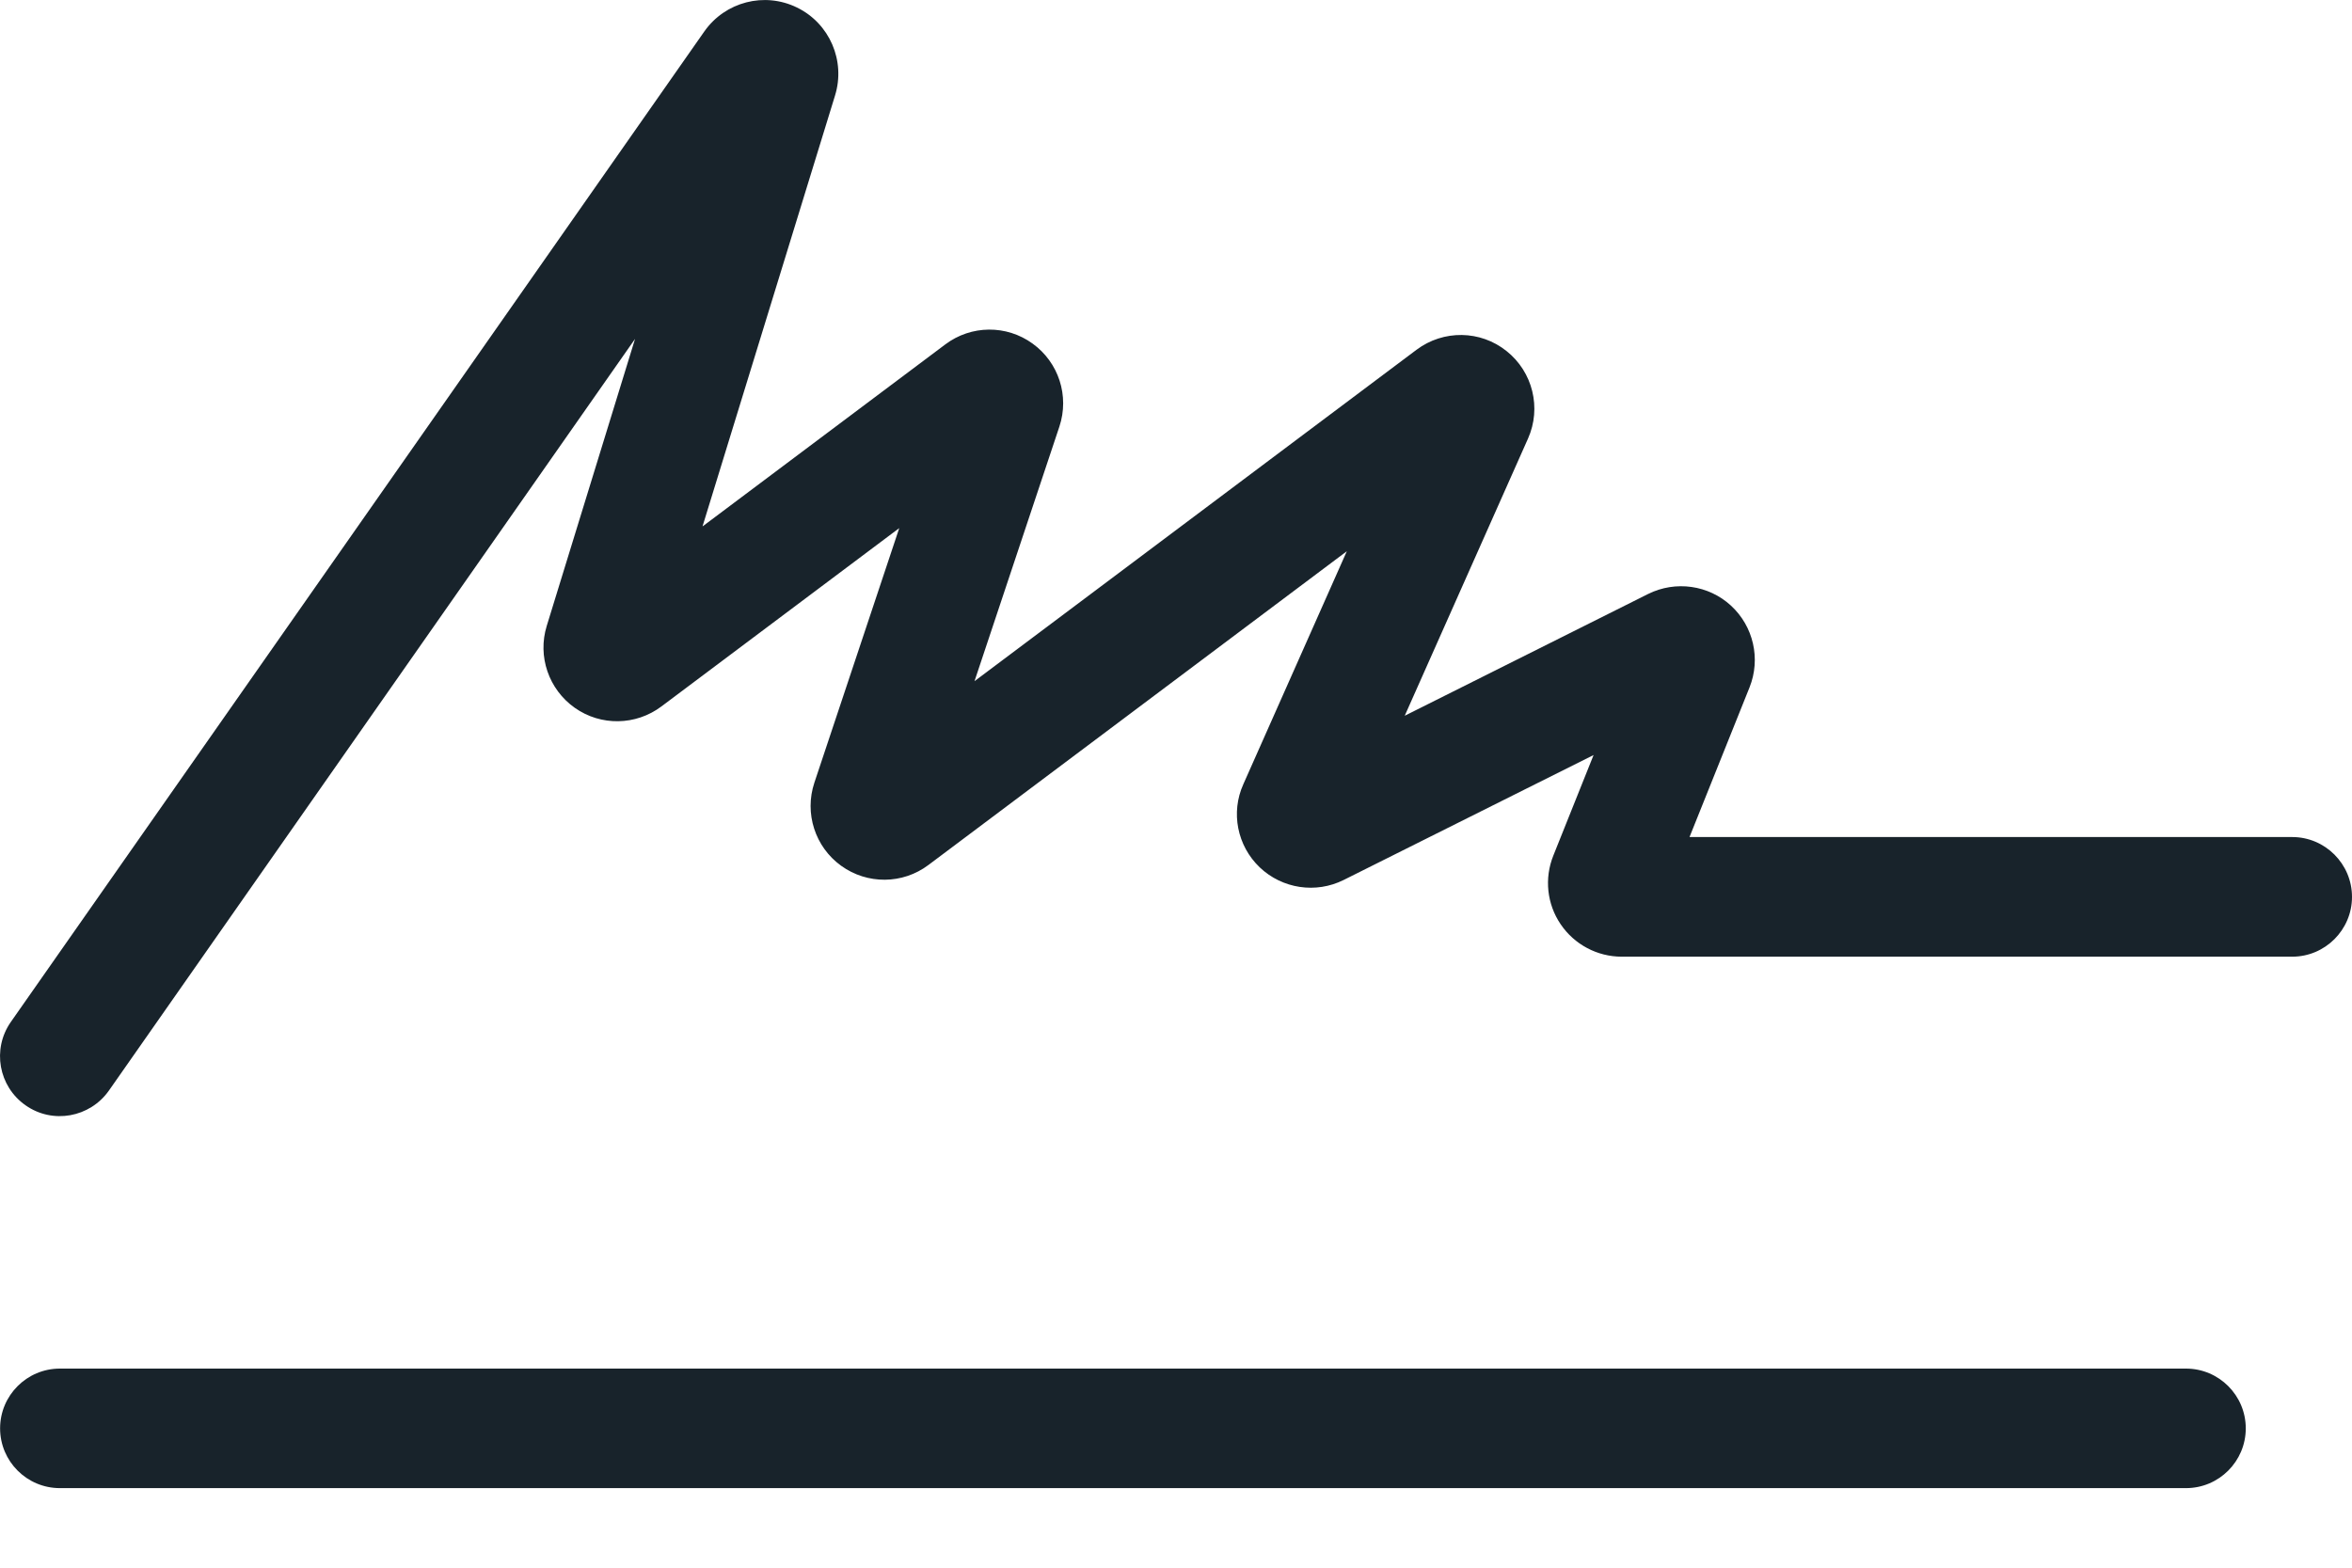 <?xml version="1.0" encoding="UTF-8"?>
<svg xmlns="http://www.w3.org/2000/svg" width="24" height="16" viewBox="0 0 24 16" fill="none">
  <path fill-rule="evenodd" clip-rule="evenodd" d="M0.611 15.188C0.275 15.188 0.001 14.915 0.001 14.578C0.001 14.241 0.275 13.968 0.611 13.968H22.306C22.642 13.968 22.916 14.241 22.916 14.578C22.916 14.915 22.642 15.188 22.306 15.188H0.611Z" fill="#18232B"></path>
  <path fill-rule="evenodd" clip-rule="evenodd" d="M7.171 5.371L9.646 3.515C9.909 3.317 10.27 3.313 10.537 3.507C10.803 3.699 10.914 4.041 10.81 4.354L9.944 6.952L14.454 3.57C14.729 3.364 15.106 3.369 15.373 3.583C15.641 3.796 15.731 4.164 15.592 4.476L14.334 7.305L16.818 6.062C17.098 5.923 17.435 5.971 17.663 6.181C17.893 6.393 17.968 6.724 17.853 7.014L17.24 8.543H23.39C23.726 8.543 24 8.817 24 9.154C24 9.49 23.726 9.764 23.39 9.764H16.548C16.299 9.764 16.065 9.64 15.925 9.433C15.785 9.227 15.757 8.965 15.85 8.733L16.261 7.706L13.711 8.981C13.427 9.123 13.084 9.071 12.854 8.852C12.624 8.632 12.557 8.292 12.687 8.004L13.743 5.626L9.474 8.828C9.211 9.026 8.85 9.029 8.583 8.836C8.317 8.644 8.206 8.301 8.31 7.988L9.176 5.39L6.749 7.21C6.488 7.406 6.131 7.412 5.865 7.224C5.599 7.036 5.483 6.699 5.579 6.388L6.48 3.459L1.111 11.131C0.917 11.406 0.537 11.475 0.261 11.281C-0.015 11.088 -0.083 10.708 0.11 10.431L7.187 0.321C7.4 0.018 7.8 -0.086 8.133 0.077C8.465 0.239 8.63 0.62 8.521 0.974L7.169 5.371L7.171 5.371Z" fill="#18232B"></path>
</svg>
